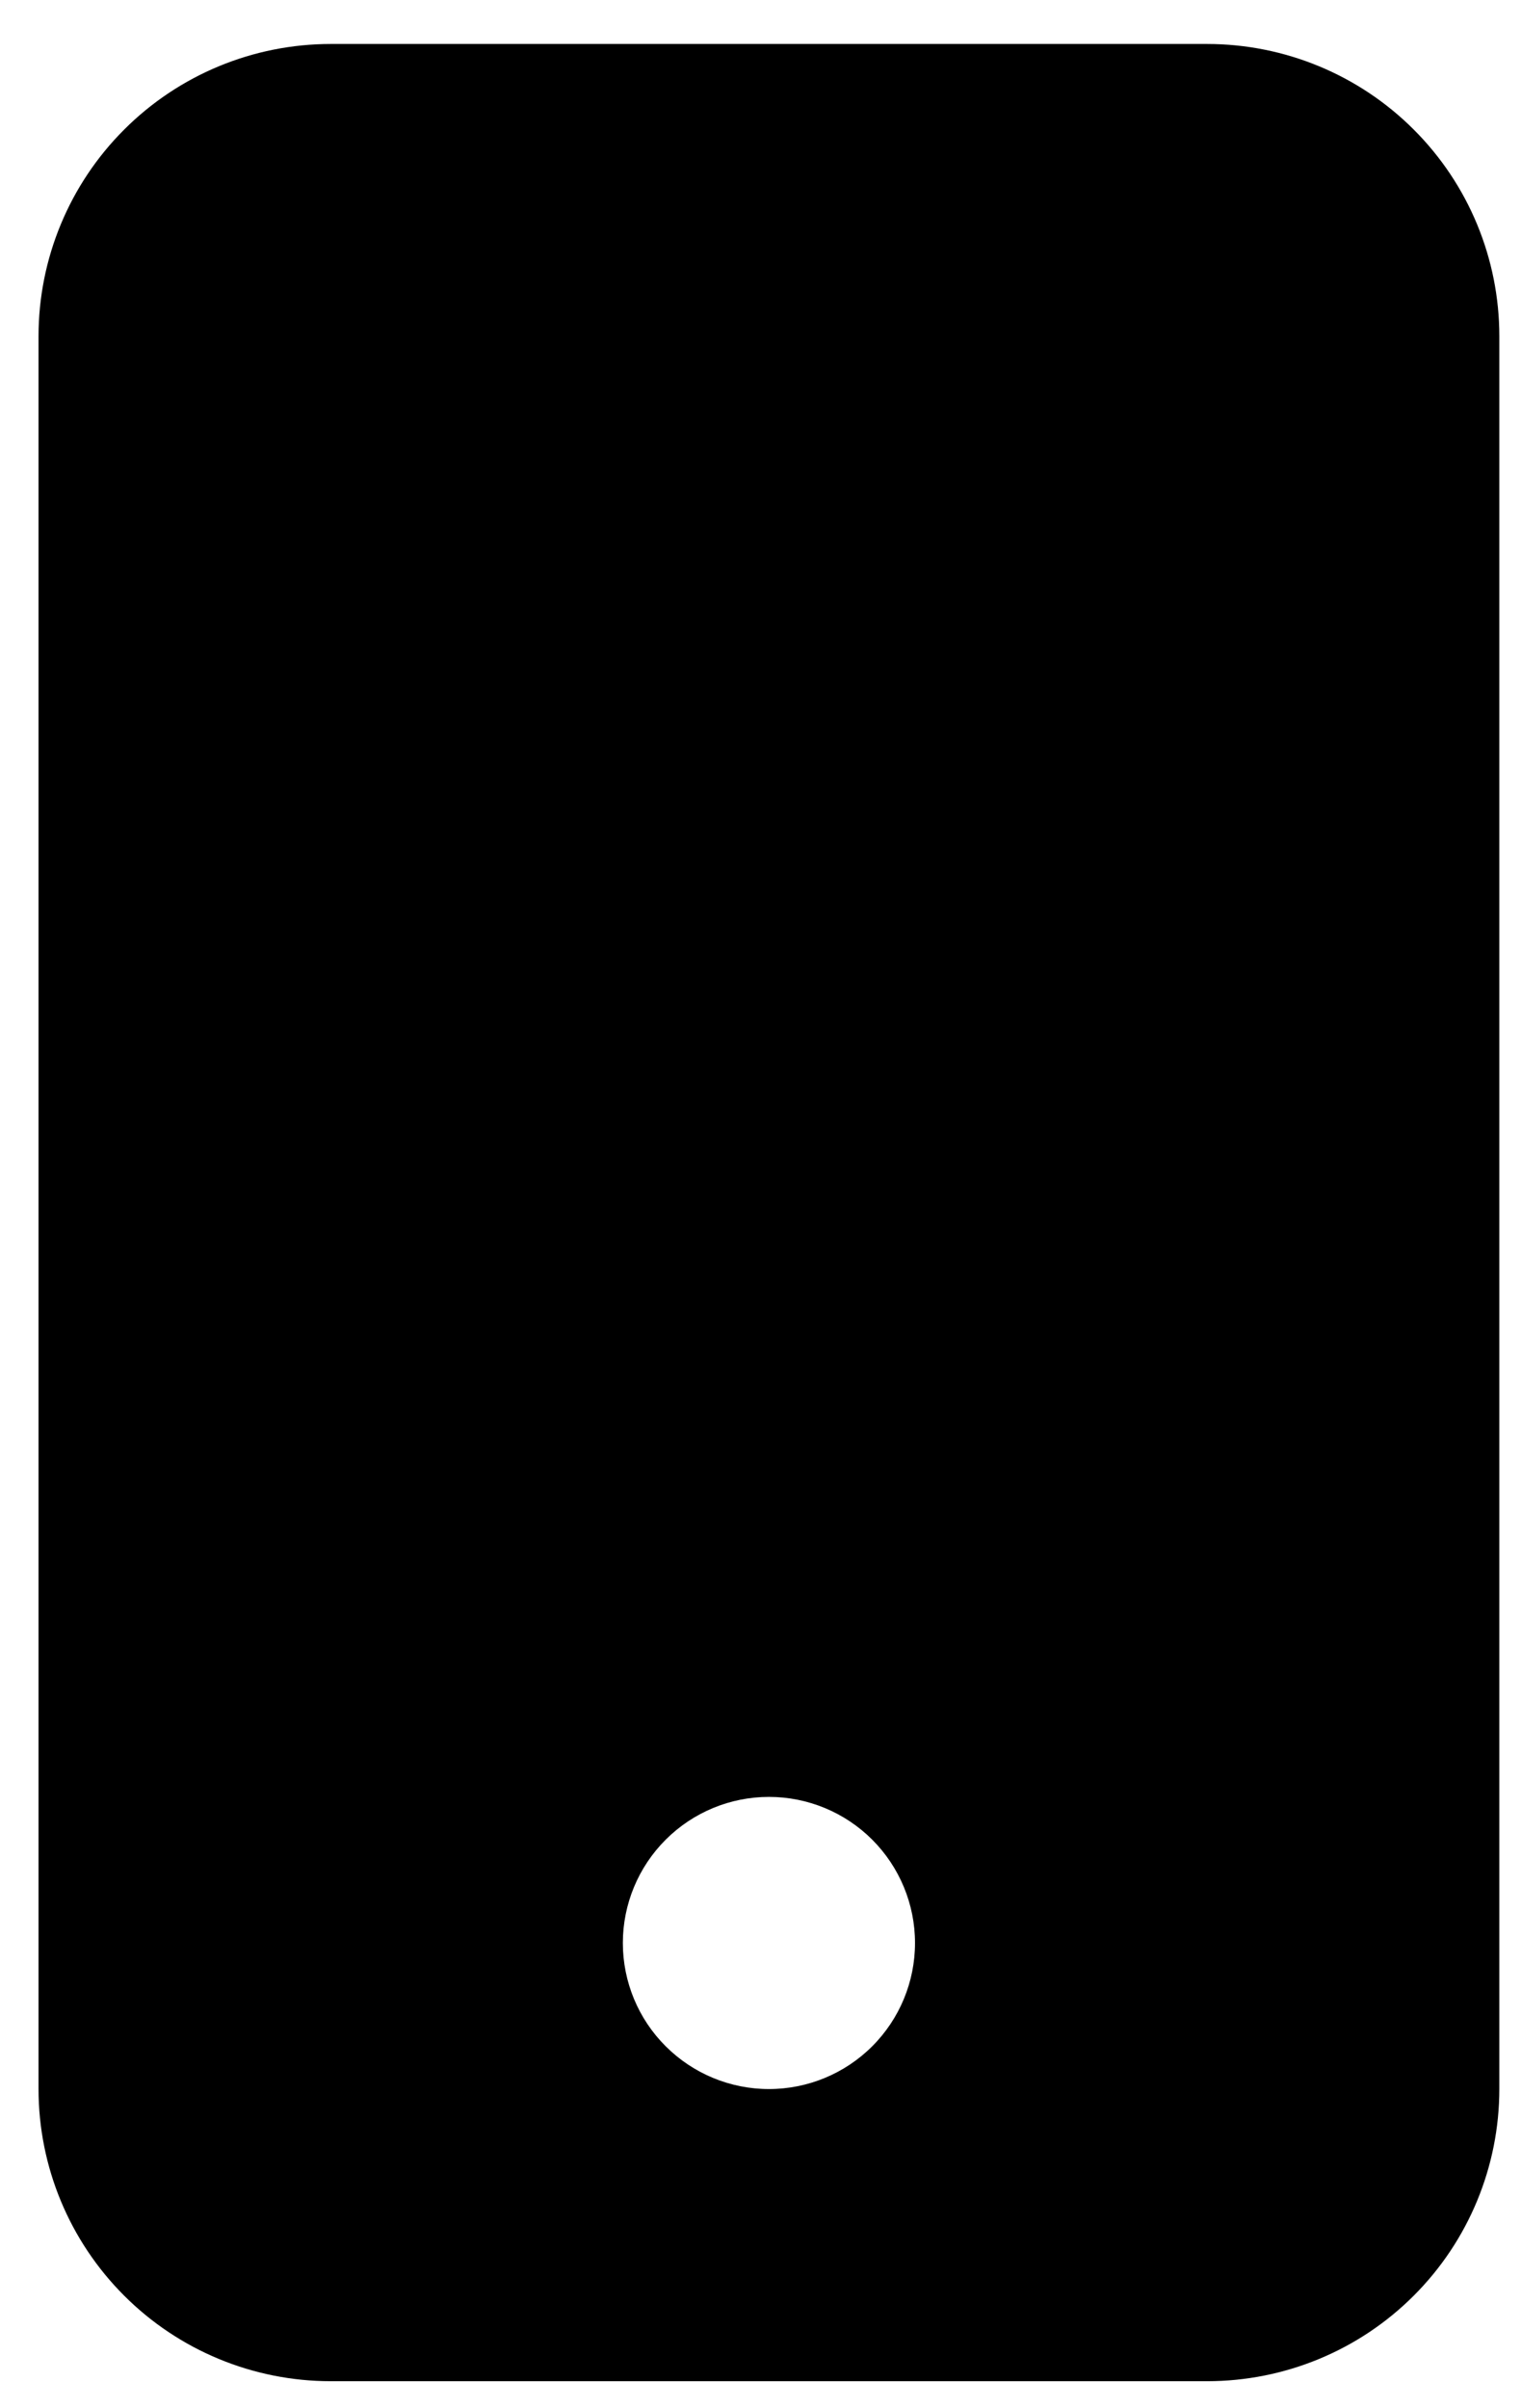 <svg width="24" height="38" viewBox="0 0 24 38" fill="none" xmlns="http://www.w3.org/2000/svg">
<path d="M0.608 5.304C0.608 4.082 1.094 2.909 1.959 2.045C2.823 1.18 3.996 0.694 5.218 0.694L19.048 0.694C20.271 0.694 21.444 1.18 22.308 2.045C23.173 2.909 23.658 4.082 23.658 5.304V32.964C23.658 34.187 23.173 35.359 22.308 36.224C21.444 37.089 20.271 37.574 19.048 37.574H5.218C3.996 37.574 2.823 37.089 1.959 36.224C1.094 35.359 0.608 34.187 0.608 32.964V5.304ZM14.438 30.659C14.438 30.048 14.195 29.462 13.763 29.029C13.331 28.597 12.745 28.354 12.133 28.354C11.522 28.354 10.936 28.597 10.504 29.029C10.071 29.462 9.828 30.048 9.828 30.659C9.828 31.271 10.071 31.857 10.504 32.289C10.936 32.721 11.522 32.964 12.133 32.964C12.745 32.964 13.331 32.721 13.763 32.289C14.195 31.857 14.438 31.271 14.438 30.659Z" fill="black"/>
</svg>
